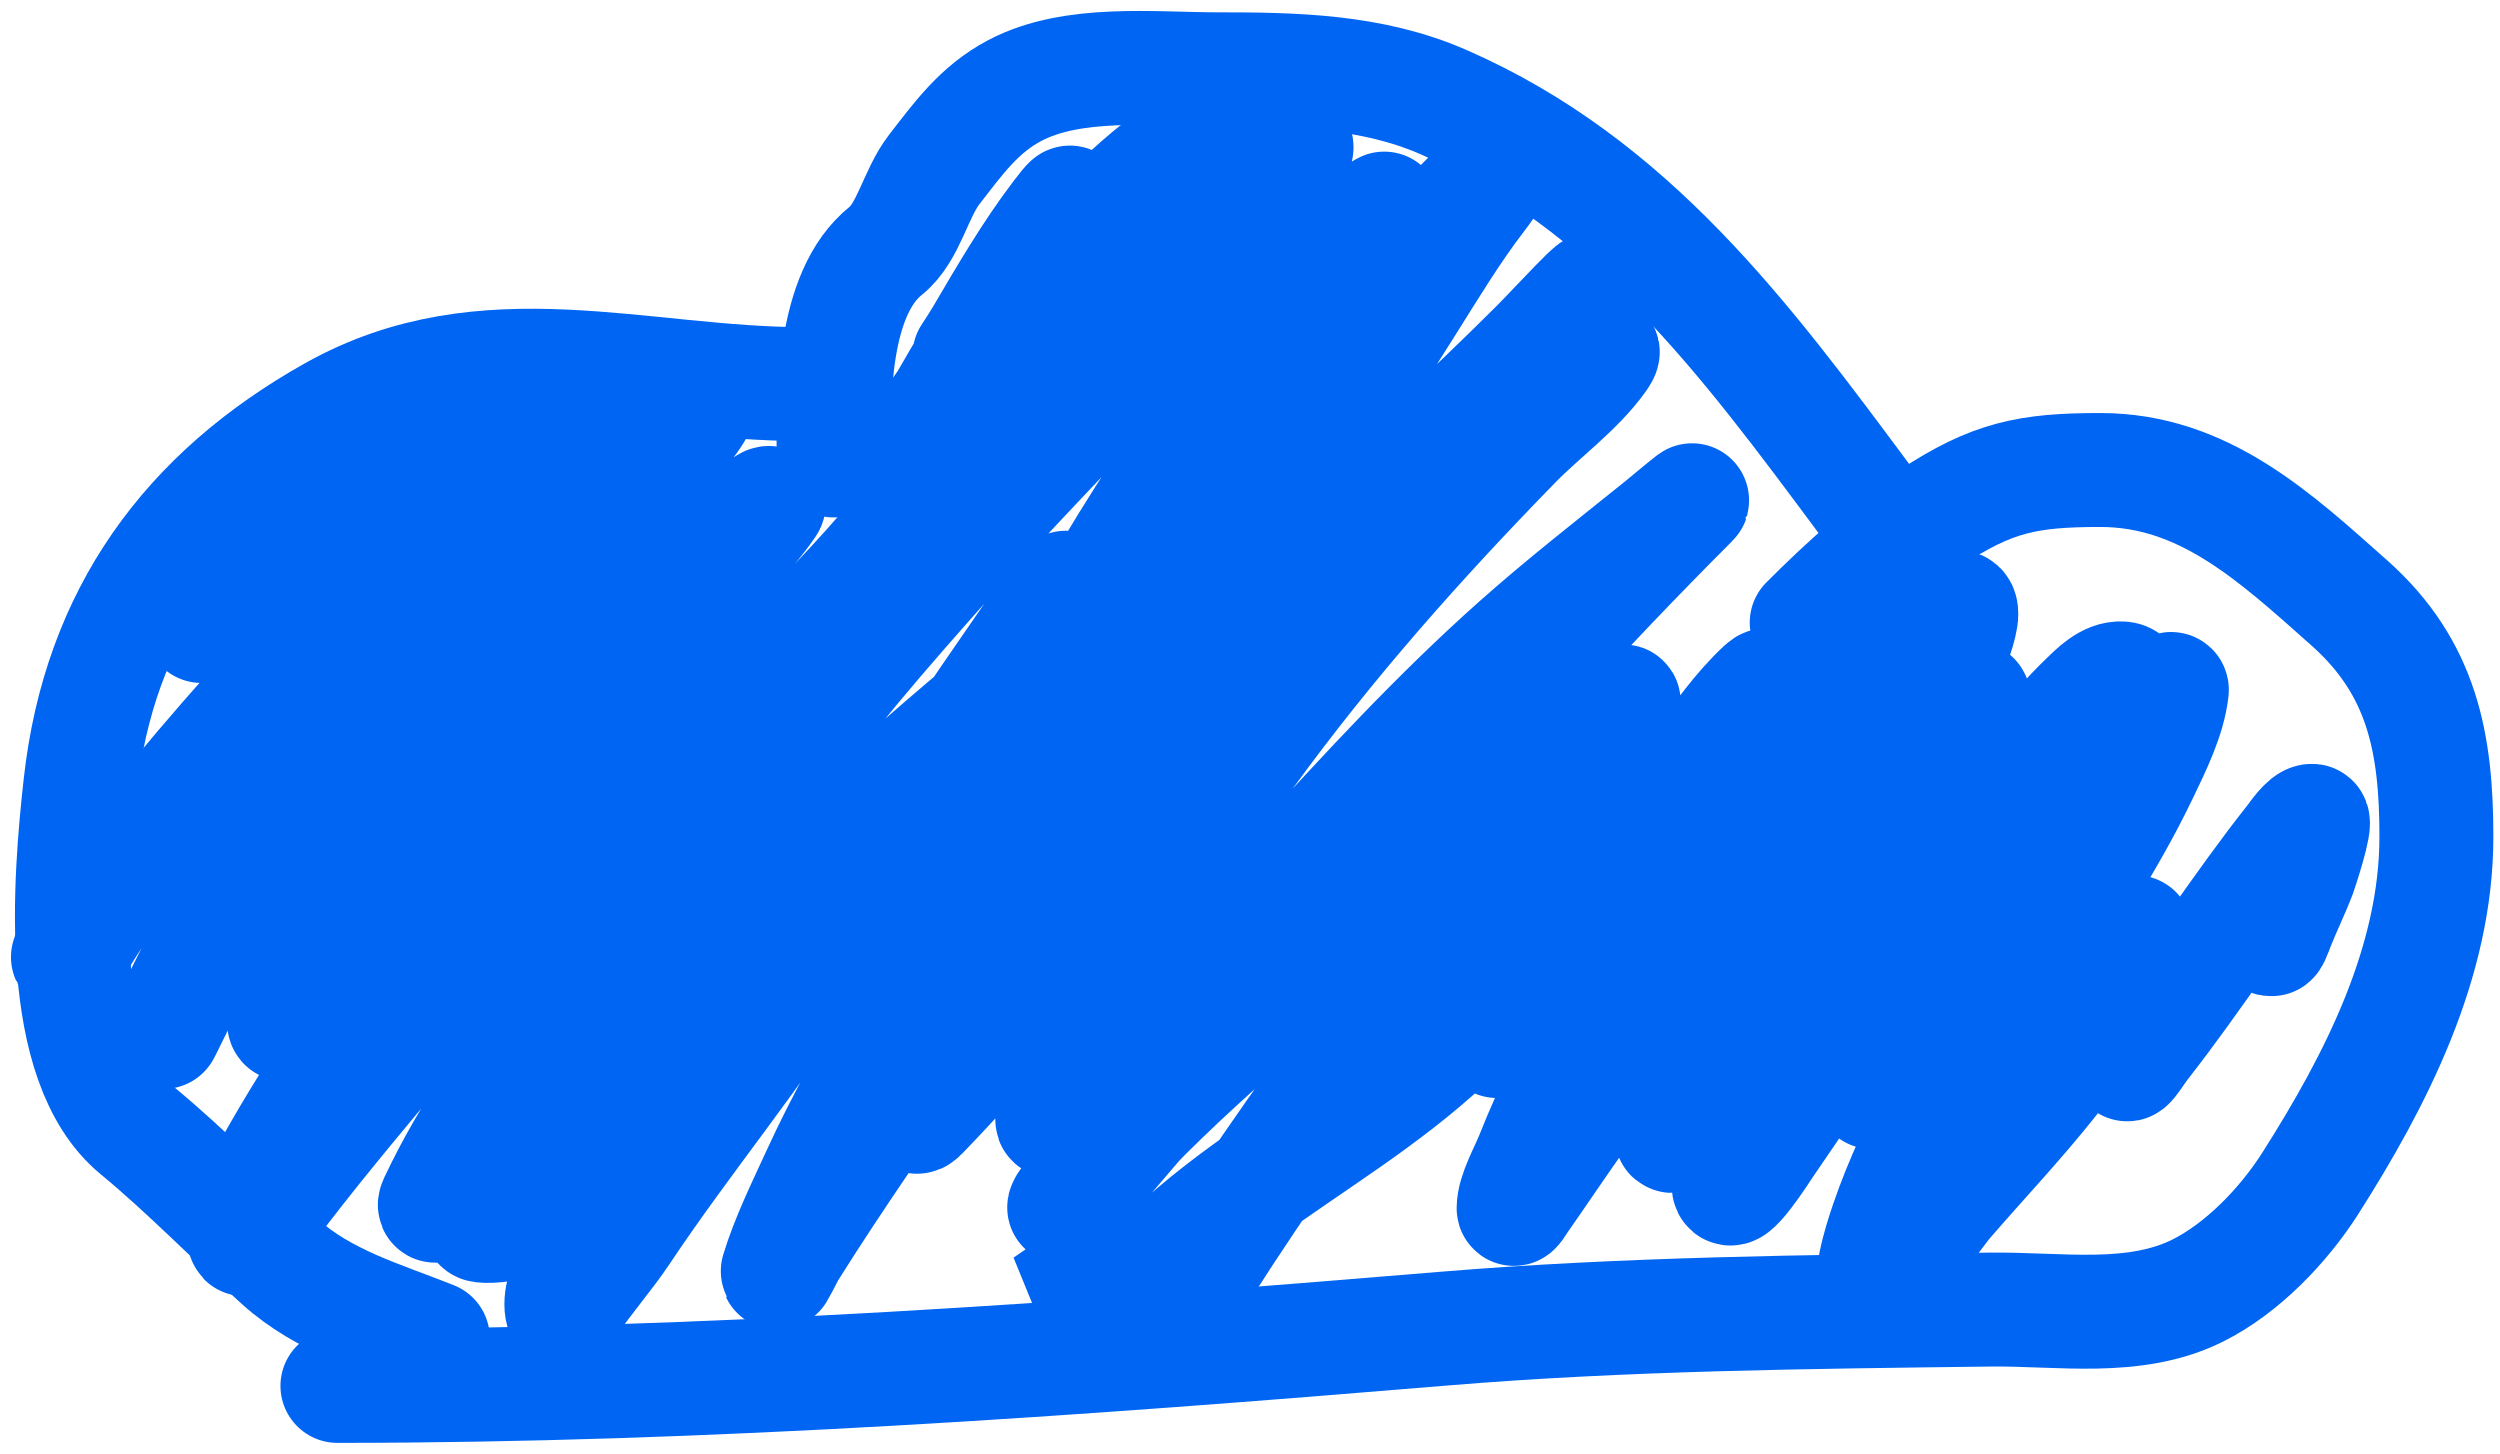 <?xml version="1.0" encoding="UTF-8"?> <svg xmlns="http://www.w3.org/2000/svg" width="184" height="107" viewBox="0 0 184 107" fill="none"> <path d="M24.835 102.003C52.025 102.003 79.177 100.046 106.251 97.79C119.514 96.685 133.165 96.55 146.471 96.385C151.572 96.322 157.094 97.316 161.763 94.981C165.023 93.351 168.062 90.199 170.034 87.101C174.841 79.547 179.318 70.85 179.318 61.588C179.318 54.739 178.298 49.164 172.92 44.384C167.441 39.513 162.172 34.592 154.585 34.592C149.272 34.592 146.616 35.122 142.102 38.103C138.746 40.319 135.824 42.977 132.973 45.827" stroke="#0065F2" stroke-width="8.386" stroke-linecap="round"></path> <path d="M137.186 36.699C128.394 24.863 120.026 13.546 106.251 7.519C100.952 5.201 95.284 5.1 89.593 5.1C84.904 5.1 78.971 4.408 74.691 6.661C72.046 8.053 70.516 10.217 68.761 12.473C67.394 14.232 66.872 17.113 65.211 18.442C61.221 21.635 61.349 29.349 61.349 33.89" stroke="#0065F2" stroke-width="8.386" stroke-linecap="round"></path> <path d="M59.243 28.273C47.123 28.273 35.722 24.108 24.523 30.379C13.821 36.373 7.305 45.251 5.915 57.765C5.138 64.756 4.02 78.202 10.089 83.2C13.727 86.196 17.128 89.73 20.622 92.874C23.867 95.795 27.981 96.942 31.857 98.492" stroke="#0065F2" stroke-width="8.386" stroke-linecap="round"></path> <path d="M14.831 46.071C21.026 40.628 27.138 34.465 34.564 30.709C34.664 30.658 36.364 29.625 36.655 29.958C37.299 30.694 35.554 32.511 35.221 32.934C25.802 44.864 14.655 55.324 6.44 68.216C6.128 68.706 4.152 71.962 5.421 69.584C7.497 65.693 10.164 62.104 12.968 58.712C17.746 52.933 22.905 47.237 28.545 42.277C32.27 39.002 36.317 36.011 40.462 33.282C40.886 33.003 41.637 32.344 42.191 32.344C42.602 32.344 41.839 33.092 41.588 33.416C39.893 35.616 38.14 37.773 36.427 39.958C28.547 50.012 20.891 60.25 14.51 71.34C13.735 72.686 12.858 74.029 12.231 75.455C11.141 77.932 14.572 70.562 16.011 68.27C22.967 57.185 31.308 46.094 41.401 37.626C43.438 35.916 45.803 34.469 47.701 32.612C48.777 31.56 49.908 30.098 51.347 29.529C51.881 29.318 51.027 30.666 50.663 31.111C47.921 34.468 45.052 37.722 42.299 41.071C38.765 45.369 35.268 49.718 32.07 54.275C29.654 57.719 27.434 61.291 25.261 64.892C23.967 67.035 22.412 69.301 21.453 71.648C21.331 71.948 20.634 75.543 20.998 75.375C22.816 74.536 24.293 72.296 25.475 70.79C29.296 65.921 32.888 60.879 36.923 56.178C42.239 49.986 48.112 43.95 54.35 38.671C55.018 38.106 57.02 36.477 56.522 37.197C54.767 39.731 52.262 41.98 50.248 44.301C43.524 52.051 37.329 60.103 31.373 68.458C27.04 74.536 22.669 80.735 19.148 87.332C18.526 88.496 18.087 89.466 17.982 90.791C17.926 91.479 18.063 91.217 18.37 90.791C21.433 86.541 24.779 82.508 28.129 78.485C37.51 67.219 48.38 57.618 58.72 47.277C62.306 43.691 65.697 40.033 68.694 36.017C70.296 33.868 72.592 32.356 74.283 30.266C75.35 28.948 76.116 27.305 77.085 25.91C78.96 23.209 80.967 20.576 83.01 18C83.055 17.944 83.642 17.363 83.399 17.531C81.218 19.041 79.323 21.012 77.434 22.853C74.838 25.384 72.373 28.044 69.779 30.575C69.705 30.647 68.935 31.567 68.747 31.567C67.971 31.567 69.303 30.111 69.686 29.435C72.117 25.133 74.942 21.066 77.594 16.901C78.089 16.125 79.718 13.526 77.943 15.856C75.814 18.652 74.053 21.694 72.273 24.716C71.977 25.218 71.664 25.692 71.348 26.178C70.9 26.866 72.393 24.91 72.93 24.288C75.41 21.411 78.102 18.776 80.919 16.231C82.803 14.529 84.704 12.514 86.938 11.258C87.762 10.794 88.881 10.243 89.874 10.36C90.62 10.447 89.674 11.983 89.927 12.236C90.567 12.875 93.831 10.968 94.539 10.748C96.8 10.046 94.091 12.648 93.627 13.242C90.79 16.872 87.378 20.201 84.002 23.336C81.436 25.719 88.475 17.942 90.826 15.346C91.567 14.528 94.351 11.559 92.099 14.622C89.941 17.558 87.663 20.404 85.611 23.416C85.039 24.255 83.419 25.98 83.278 27.036C83.245 27.289 83.7 26.745 83.895 26.58C84.996 25.65 86.046 24.669 87.059 23.644C88.682 22.001 90.363 20.368 91.871 18.617C98.673 10.718 76.887 33.14 69.954 40.923C65.225 46.232 60.481 51.651 56.374 57.465C55.122 59.237 53.985 60.731 52.487 62.264C44.989 69.938 36.81 78.462 32.151 88.297C32.132 88.337 31.841 88.867 32.124 88.713C32.546 88.483 32.959 87.817 33.25 87.493C34.612 85.979 36.085 84.585 37.58 83.203C42.542 78.616 47.676 74.22 52.715 69.718C61.561 61.812 70.219 53.534 79.713 46.393C84.323 42.924 89.546 40.566 93.868 36.768C95.52 35.316 96.984 33.707 98.507 32.13C99.576 31.021 97.668 34.226 98.198 32.518C99.308 28.943 101.488 25.721 103.467 22.585C105.198 19.84 106.874 17.037 108.855 14.461C110.542 12.268 108.765 13.886 107.837 14.81C102.552 20.069 97.482 25.62 92.689 31.325C86.816 38.316 81.109 45.442 76.469 53.323C73.723 57.987 71.457 62.854 69.136 67.734C68.933 68.159 68.327 69.406 68.399 68.94C68.572 67.813 69.311 66.413 69.726 65.495C72.322 59.745 75.103 54.048 78.077 48.484C84.216 36.997 91.902 26.007 100.759 16.419C101.169 15.974 102.707 14.402 101.402 16.164C95.588 24.012 89.655 31.771 83.882 39.65C75.997 50.41 67.586 61.062 61.562 73.015C61.294 73.548 60.912 74.083 60.691 74.638C59.643 77.257 63.184 69.572 64.551 67.104C68.658 59.692 72.745 52.123 77.367 45.012C82.959 36.409 65.472 61.751 60.06 70.469C55.703 77.488 50.406 83.784 45.824 90.657C44.599 92.495 43.12 94.13 41.91 95.965C41.767 96.182 41.458 96.791 41.387 96.542C40.876 94.753 43.285 91.235 44.028 89.852C48.066 82.334 53.442 75.718 58.157 68.645C58.287 68.451 58.63 67.868 58.438 68.002C56.859 69.108 55.436 70.822 54.055 72.131C49.35 76.589 44.574 80.971 39.819 85.375C38.383 86.705 36.901 88.046 35.65 89.558C35.282 90.001 35.051 90.216 35.743 90.228C38.007 90.265 39.779 89.216 41.642 87.949C49.961 82.289 56.467 73.934 63.117 66.514C73.139 55.331 83.384 44.358 94.029 33.765C95.823 31.98 97.745 29.838 99.767 28.242C100.082 27.993 99.562 29.035 99.338 29.368C97.073 32.734 94.407 35.851 91.898 39.033C85.691 46.905 79.87 55.038 74.19 63.297C69.079 70.727 63.975 78.246 60.208 86.474C59.152 88.781 57.978 91.146 57.245 93.552C57.068 94.134 57.833 92.486 58.157 91.97C61.502 86.643 65.135 81.477 68.667 76.273C77.389 63.419 86.506 51.052 97.702 40.226C102.828 35.27 108.112 30.486 113.145 25.454C114.464 24.135 118.206 20.027 117.194 21.593C115.671 23.949 113.023 25.926 111.067 27.893C105.389 33.608 99.425 39.046 93.962 44.972C85.557 54.09 77.775 63.907 71.294 74.49C69.913 76.745 68.282 79.167 67.487 81.729C67.365 82.121 67.396 82.41 67.809 81.984C72.701 76.928 77.209 71.453 81.764 66.098C91.595 54.54 101.014 42.601 111.563 31.674C113.438 29.732 119.263 24.189 117.703 26.392C116.127 28.618 113.418 30.592 111.537 32.518C104.438 39.787 97.777 47.278 91.804 55.508C86.154 63.294 80.724 71.678 77.863 80.951C77.235 82.987 77.105 82.962 79.029 81.152C90.409 70.448 99.93 57.856 111.59 47.465C115.018 44.41 118.659 41.577 122.234 38.698C122.962 38.112 125.094 36.294 124.432 36.955C108.314 53.074 93.977 70.649 79.15 87.922C79.107 87.972 78.496 88.705 78.345 88.86C78.271 88.937 78.401 88.65 78.466 88.566C81.301 84.844 84.67 81.513 88.104 78.351C94.534 72.43 101.525 67.157 108.091 61.393C111.586 58.325 114.964 55.143 118.521 52.144C118.792 51.915 119.614 51.393 119.499 51.728C119.255 52.444 118.632 53.147 118.186 53.712C116.662 55.639 115.04 57.488 113.494 59.396C103.468 71.766 93.613 84.732 85.396 98.391C84.364 100.108 81.397 94.207 80.5 96C80.43 96.14 84.24 90.938 77 96C77.754 95.874 81.059 98.125 81.5 97.5C89.012 86.842 101.47 83.196 109.794 73.203C112.684 69.733 115.375 66.135 118.092 62.533C119.581 60.558 121.144 58.54 123.038 56.929C123.479 56.554 124.302 55.723 124.955 55.723C125.059 55.723 124.877 55.763 124.861 55.776C124.362 56.189 123.936 56.914 123.574 57.412C119.985 62.347 116.542 67.403 113.078 72.426C112.187 73.717 111.281 74.991 110.437 76.313C110.399 76.373 109.958 76.956 110.317 76.353C111.425 74.489 112.837 72.716 114.11 70.978C117.744 66.017 121.424 61.089 125.143 56.192C126.594 54.281 127.984 52.241 129.754 50.602C130.866 49.572 128.705 53.458 127.971 54.784C124.435 61.179 121.107 67.633 117.891 74.195C116.121 77.806 114.232 81.388 112.756 85.134C112.366 86.124 111.402 87.811 111.402 88.914C111.402 89.186 111.782 88.521 111.939 88.297C113.41 86.195 114.833 84.061 116.322 81.97C121.186 75.142 126.122 68.362 131.014 61.554C134.235 57.072 137.309 52.475 140.653 48.082C141.104 47.488 142.847 44.641 144.058 44.677C145.182 44.71 142.721 49.923 142.717 49.932C139.327 56.486 134.981 62.62 131.095 68.887C128.778 72.622 126.519 76.407 124.647 80.388C124.538 80.62 123.56 83.606 123.092 83.606C122.898 83.606 123.097 83.212 123.159 83.029C123.817 81.095 124.954 79.169 125.934 77.412C129.657 70.734 133.969 64.785 138.749 58.859C140.386 56.831 142.006 54.818 143.749 52.881C143.927 52.684 145.791 50.381 145.13 51.929C143.144 56.583 140.246 60.899 137.677 65.24C134.705 70.26 131.853 75.367 129.5 80.71C128.636 82.67 127.455 84.894 127.234 87.064C127.054 88.824 129.862 84.415 129.902 84.356C135.589 75.953 141.554 67.752 147.235 59.342C149.125 56.543 151.078 53.836 153.522 51.487C154.183 50.85 155.131 49.857 156.176 49.932C157.544 50.029 155.681 52.675 155.036 53.886C152.468 58.71 148.682 62.683 145.505 67.09C142.699 70.984 135.85 83.687 138.32 79.571C140.139 76.539 141.696 73.404 143.709 70.469C147.045 65.604 151.363 61.693 154.996 57.09C156.498 55.188 157.744 53.11 159.165 51.151C159.317 50.943 159.877 50.533 159.849 50.79C159.624 52.833 158.517 55.05 157.664 56.835C152.18 68.314 143.053 77.825 138.883 89.987C138.785 90.273 137.458 94.097 138.106 94.357C138.681 94.587 142.923 88.809 143.226 88.458C148.382 82.486 154.257 76.842 156.994 69.275C157.15 68.844 157.195 68.172 157.195 68.994C157.195 70.743 157.256 72.503 157.141 74.249C157.069 75.35 157.05 76.572 156.699 77.627C156.131 79.33 157.202 77.517 157.704 76.876C161.544 71.973 164.872 66.704 168.737 61.822C168.92 61.59 169.737 60.375 170.171 60.414C170.53 60.447 169.313 64.133 169.259 64.275C168.761 65.611 168.114 66.887 167.597 68.216C167.544 68.354 167.059 69.782 167.128 68.779C167.21 67.585 167.747 66.431 167.999 65.267C168.226 64.22 168.681 62.872 167.57 64.168" stroke="#0065F2" stroke-width="8.386" stroke-linecap="round"></path> </svg> 